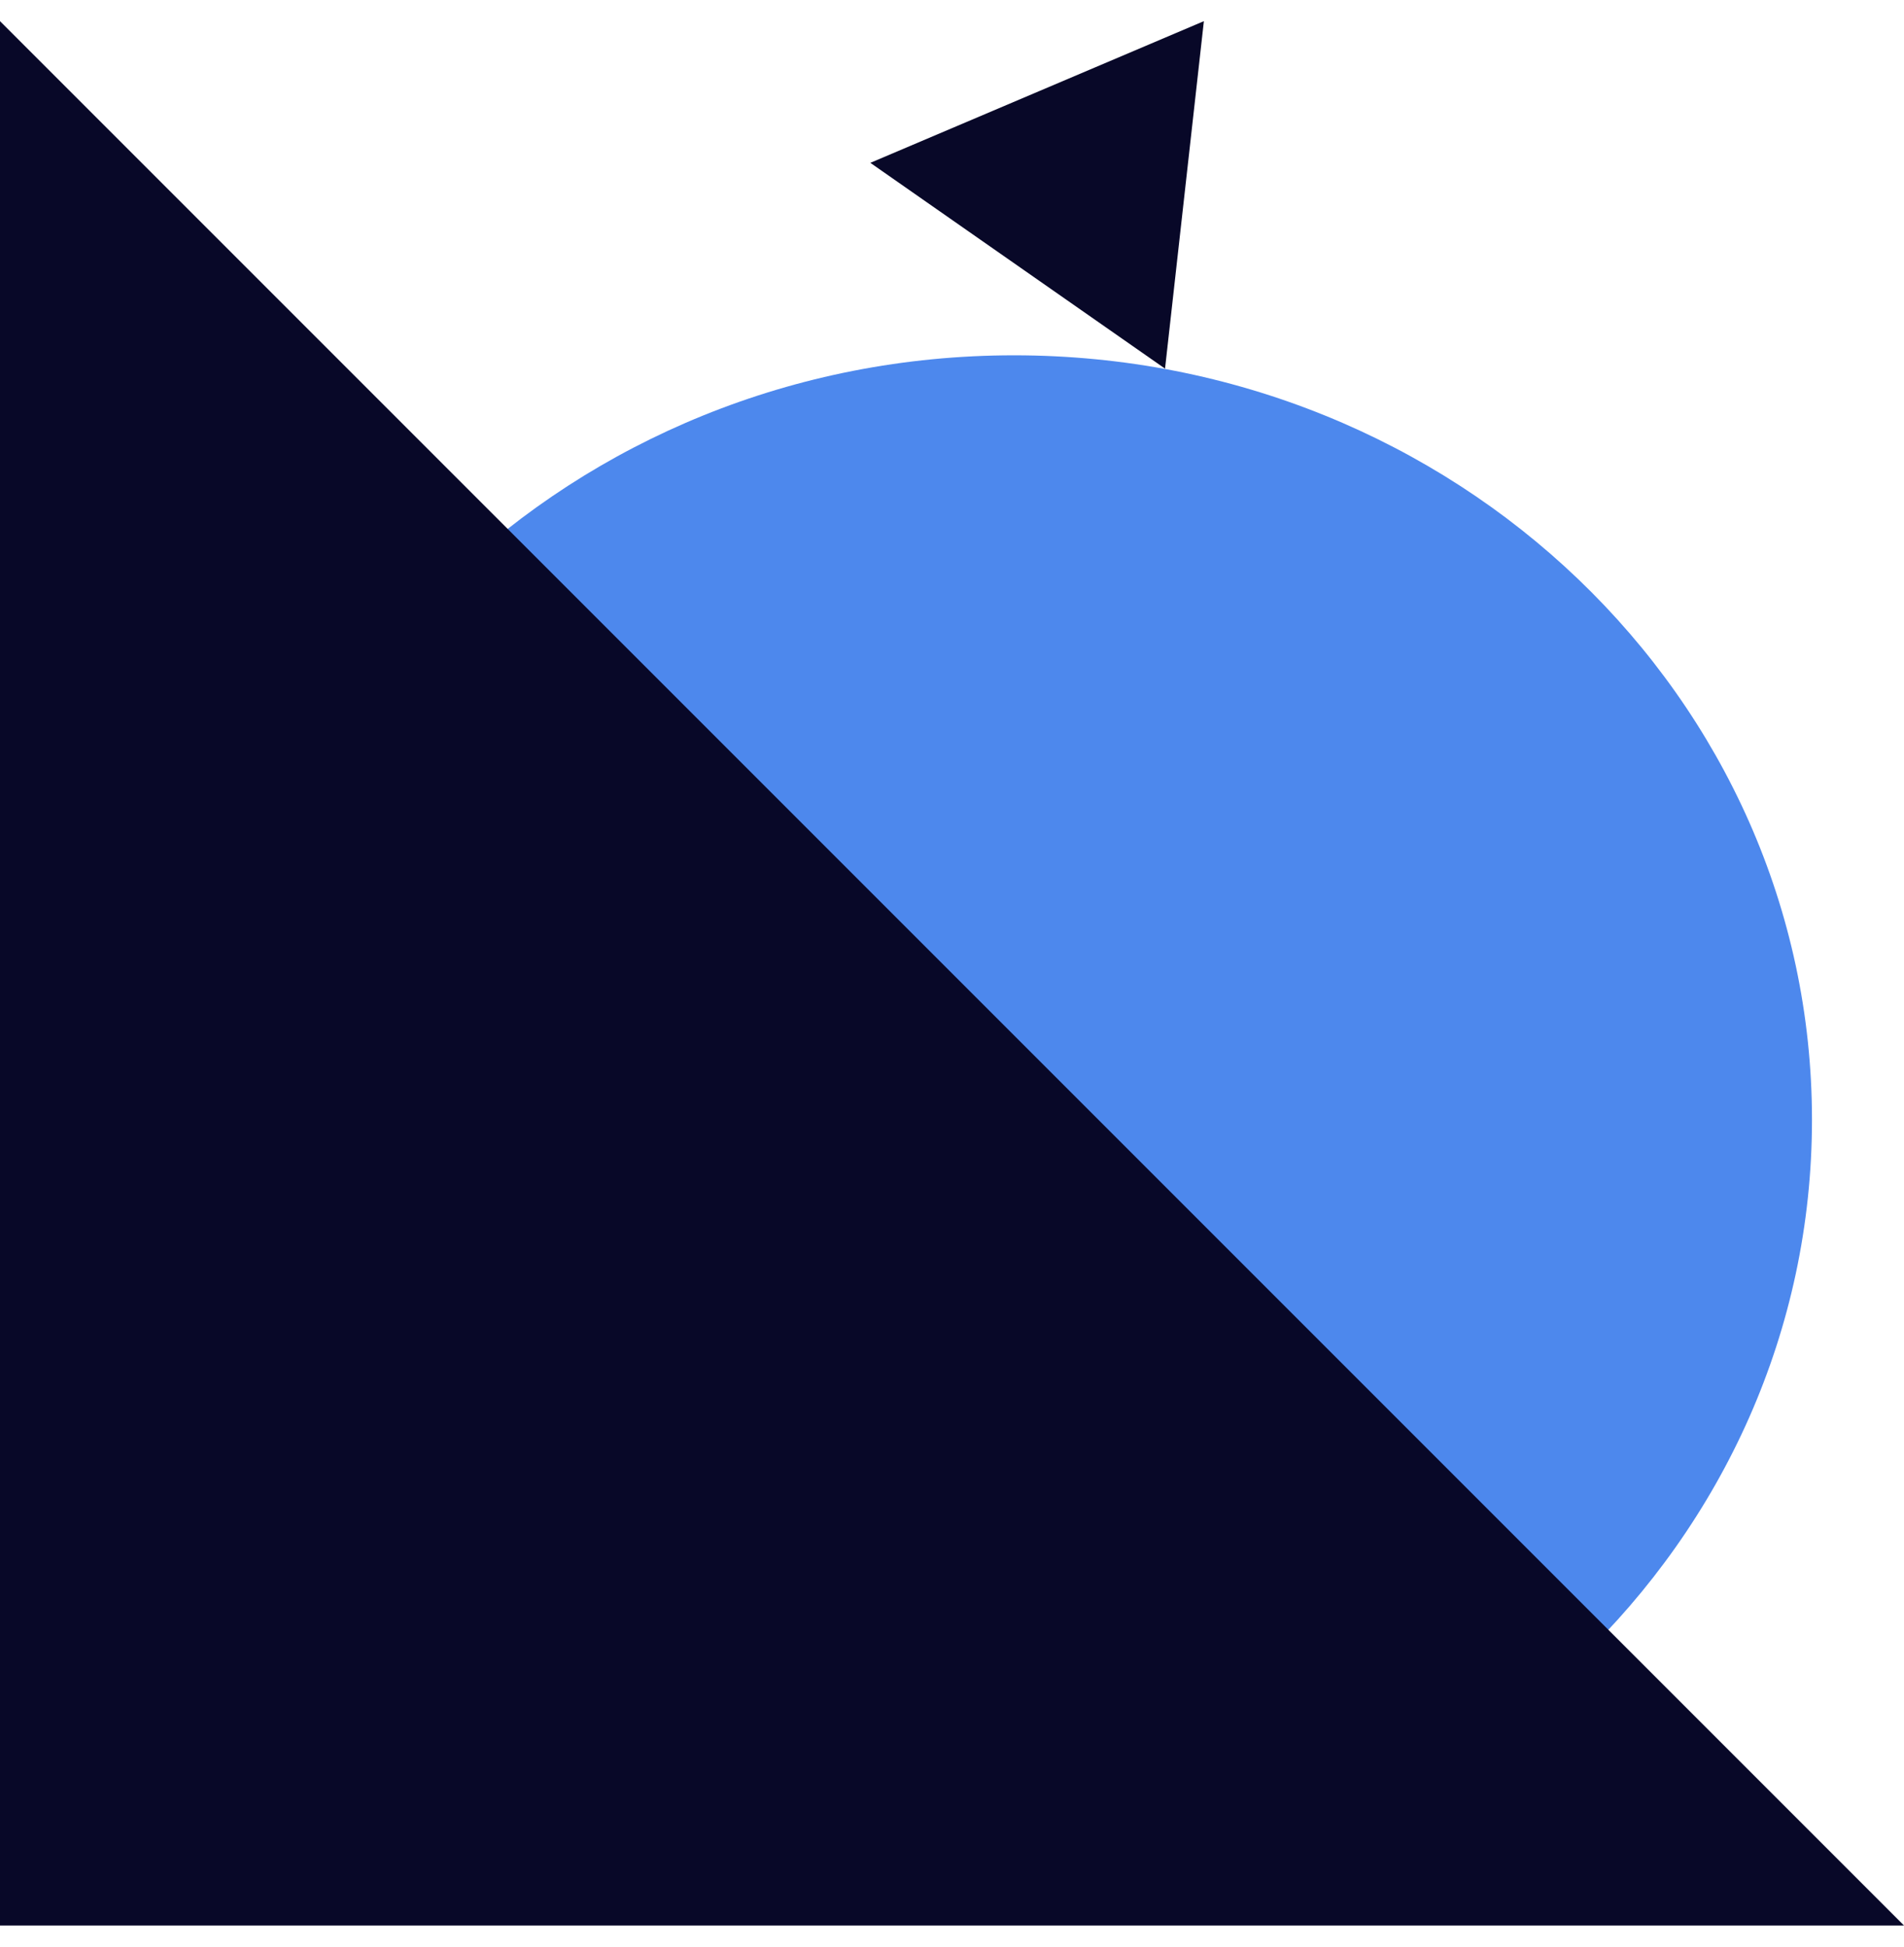 <svg width="45" height="46" viewBox="0 0 45 46" fill="none" xmlns="http://www.w3.org/2000/svg">
<path d="M23.966 44.523C34.382 44.523 42.825 36.436 42.825 26.46C42.825 16.484 34.382 8.396 23.966 8.396C13.551 8.396 5.107 16.484 5.107 26.46C5.107 36.436 13.551 44.523 23.966 44.523Z" fill="#4D88ED"/>
<path d="M0 0.5V45.5H45L0 0.5Z" fill="#080828"/>
<path d="M28.453 0.5L27.535 8.711L20.57 3.848L28.453 0.5Z" fill="#080828"/>
</svg>
